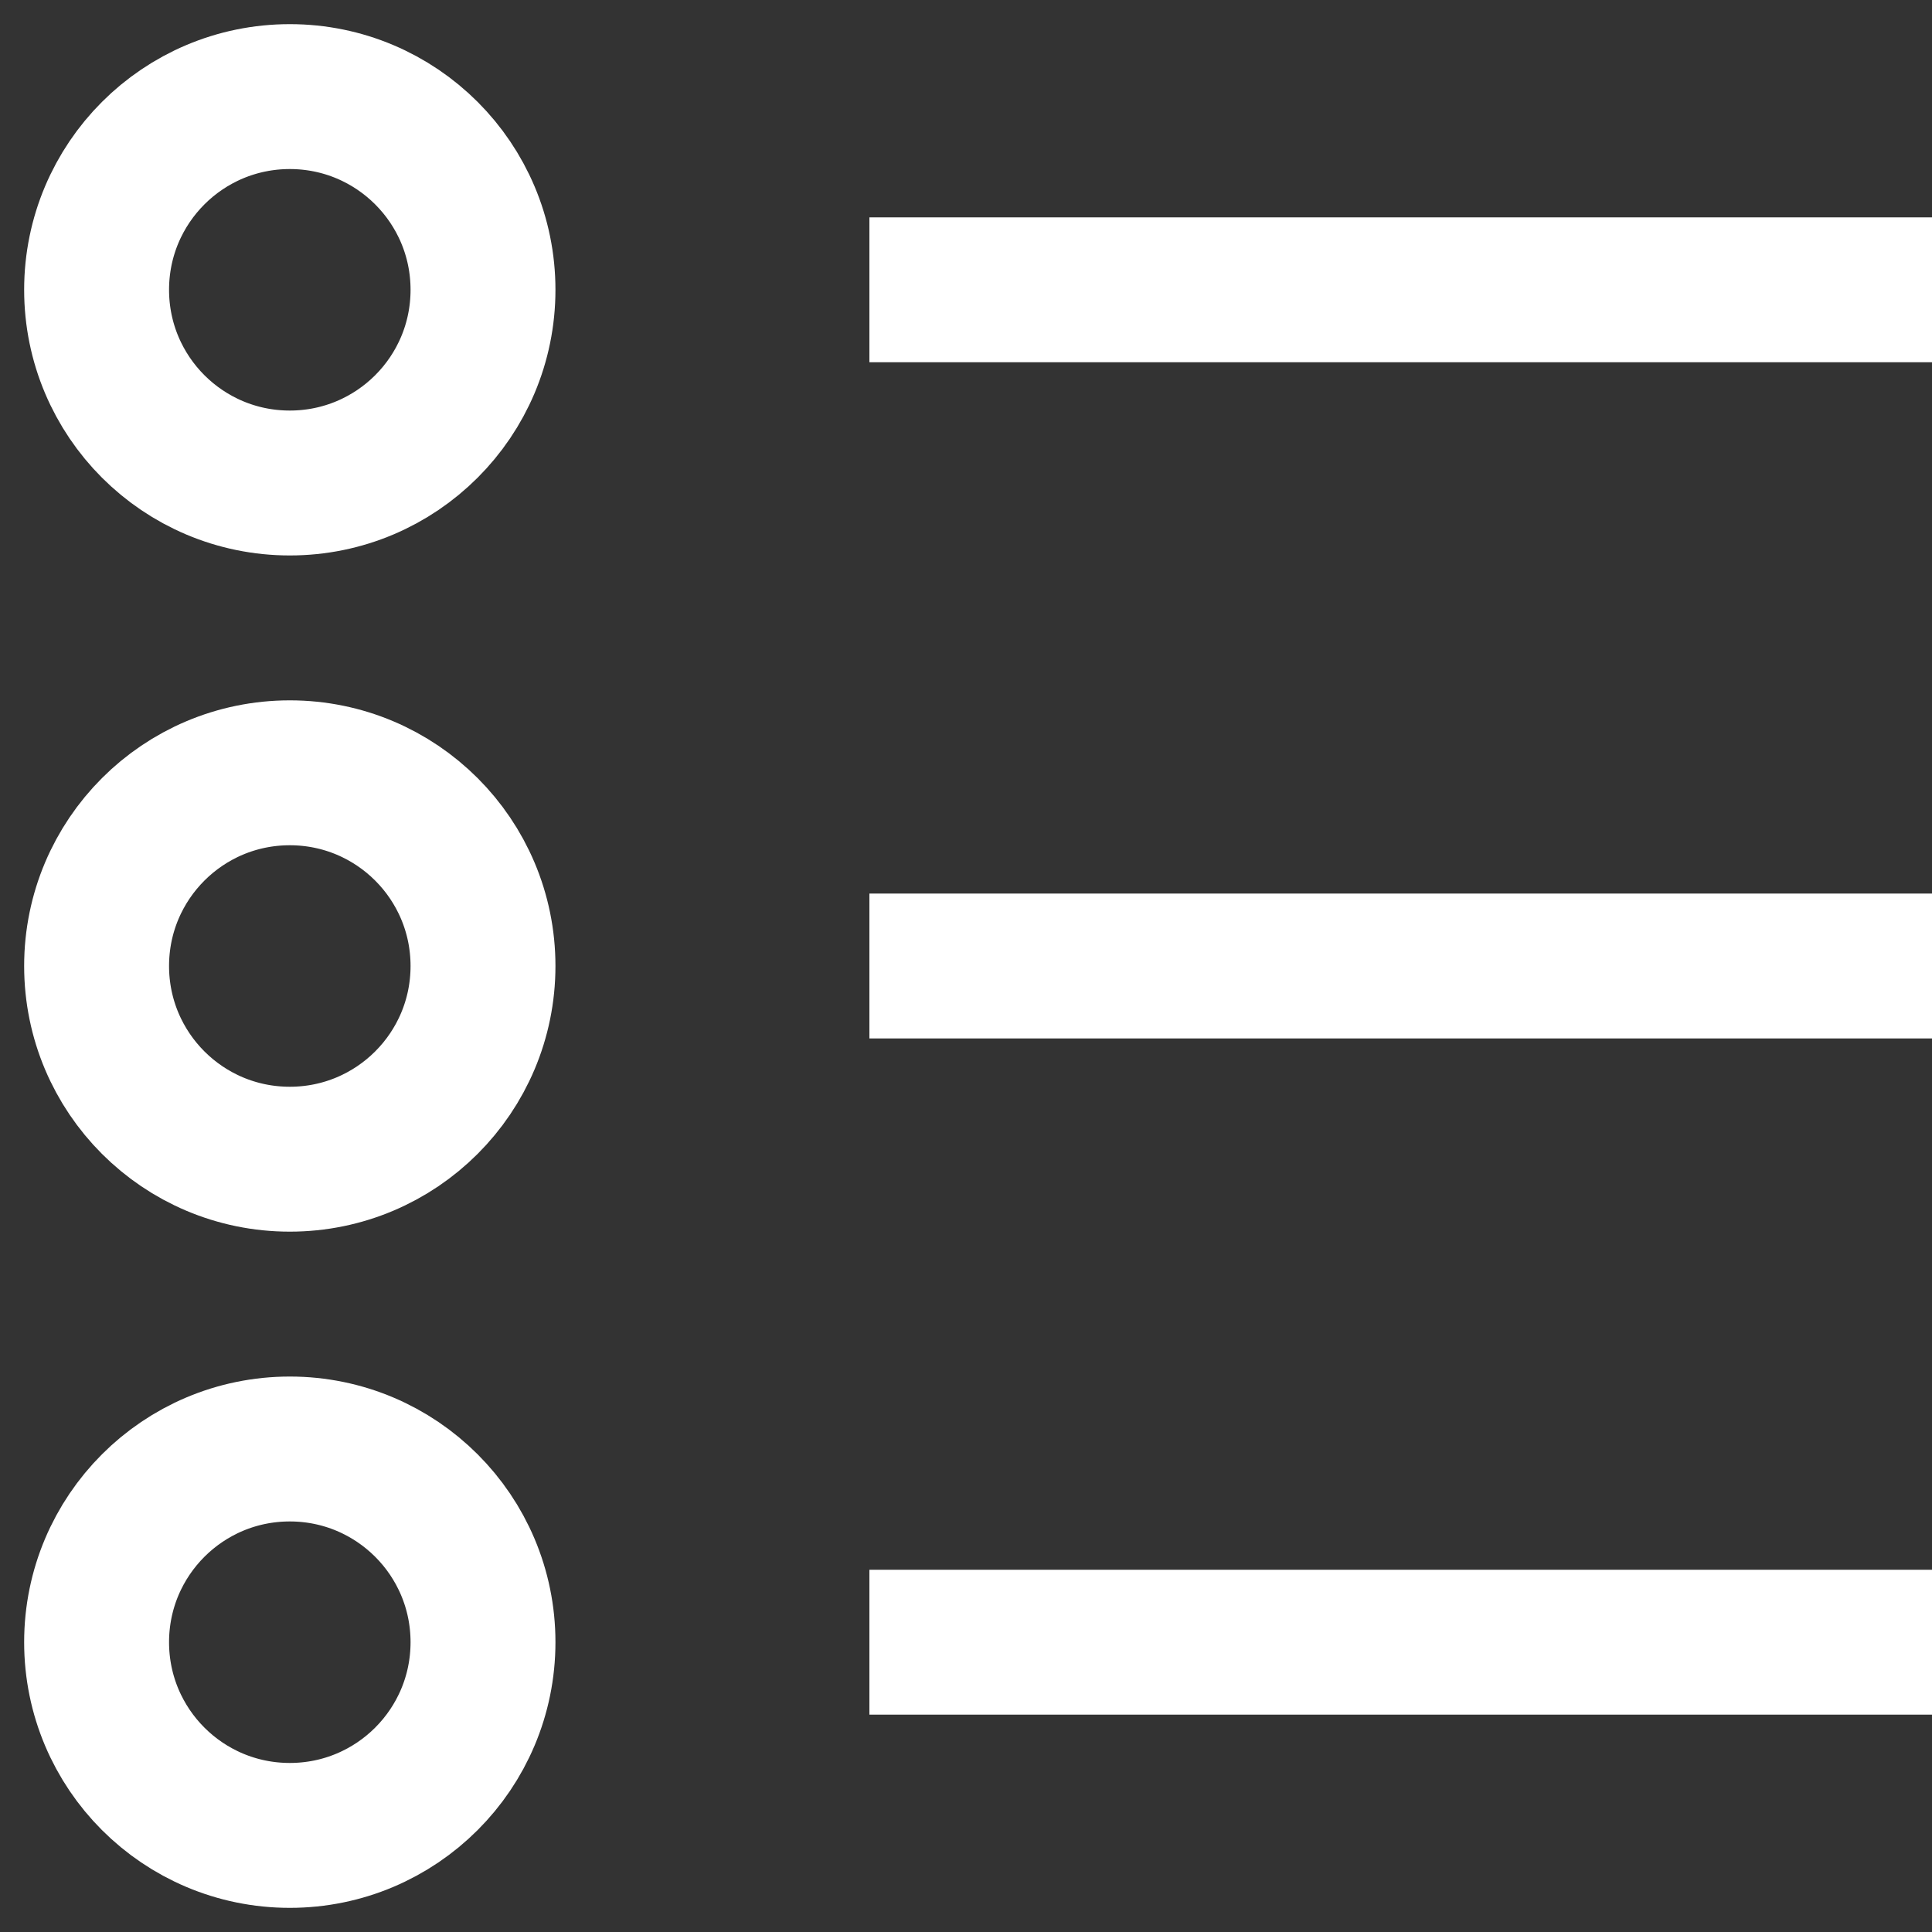 <?xml version="1.0" encoding="UTF-8"?><svg version="1.1" width="20px" height="20px" viewBox="0 0 20.0 20.0" xmlns="http://www.w3.org/2000/svg" xmlns:xlink="http://www.w3.org/1999/xlink"><rect x="0" y="0" width="20.0" height="20.0" fill="#333333" stroke="none"/><defs><clipPath id="i0"><path d="M1920,0 L1920,2371 L0,2371 L0,0 L1920,0 Z"></path></clipPath></defs><g transform="translate(-950.0 -1912.0)"><g clip-path="url(#i0)"><g transform="translate(0.0 1897.0)"><g transform="translate(951.0 16.0)"><g transform="translate(0.0 14.0)"><path d="M2,4 C3.105,4 4,3.105 4,2 C4,0.895 3.105,0 2,0 C0.895,0 0,0.895 0,2 C0,3.105 0.895,4 2,4 Z" stroke="#FFFFFF" stroke-width="1.5" fill="none" stroke-linejoin="round"></path></g><path d="M2,4 C3.105,4 4,3.105 4,2 C4,0.895 3.105,0 2,0 C0.895,0 0,0.895 0,2 C0,3.105 0.895,4 2,4 Z" stroke="#FFFFFF" stroke-width="1.5" fill="none" stroke-linejoin="round"></path><g transform="translate(0.0 7.0)"><path d="M2,4 C3.105,4 4,3.105 4,2 C4,0.895 3.105,0 2,0 C0.895,0 0,0.895 0,2 C0,3.105 0.895,4 2,4 Z" stroke="#FFFFFF" stroke-width="1.5" fill="none" stroke-linejoin="round"></path></g><g transform="translate(8.0 8.75)"><path d="M0,0.25 L11,0.25" stroke="#FFFFFF" stroke-width="1.5" fill="none" stroke-linejoin="round"></path></g><g transform="translate(8.0 15.75)"><path d="M0,0.25 L11,0.25" stroke="#FFFFFF" stroke-width="1.5" fill="none" stroke-linejoin="round"></path></g><g transform="translate(8.0 1.75)"><path d="M0,0.25 L11,0.25" stroke="#FFFFFF" stroke-width="1.5" fill="none" stroke-linejoin="round"></path></g></g></g></g></g></svg>